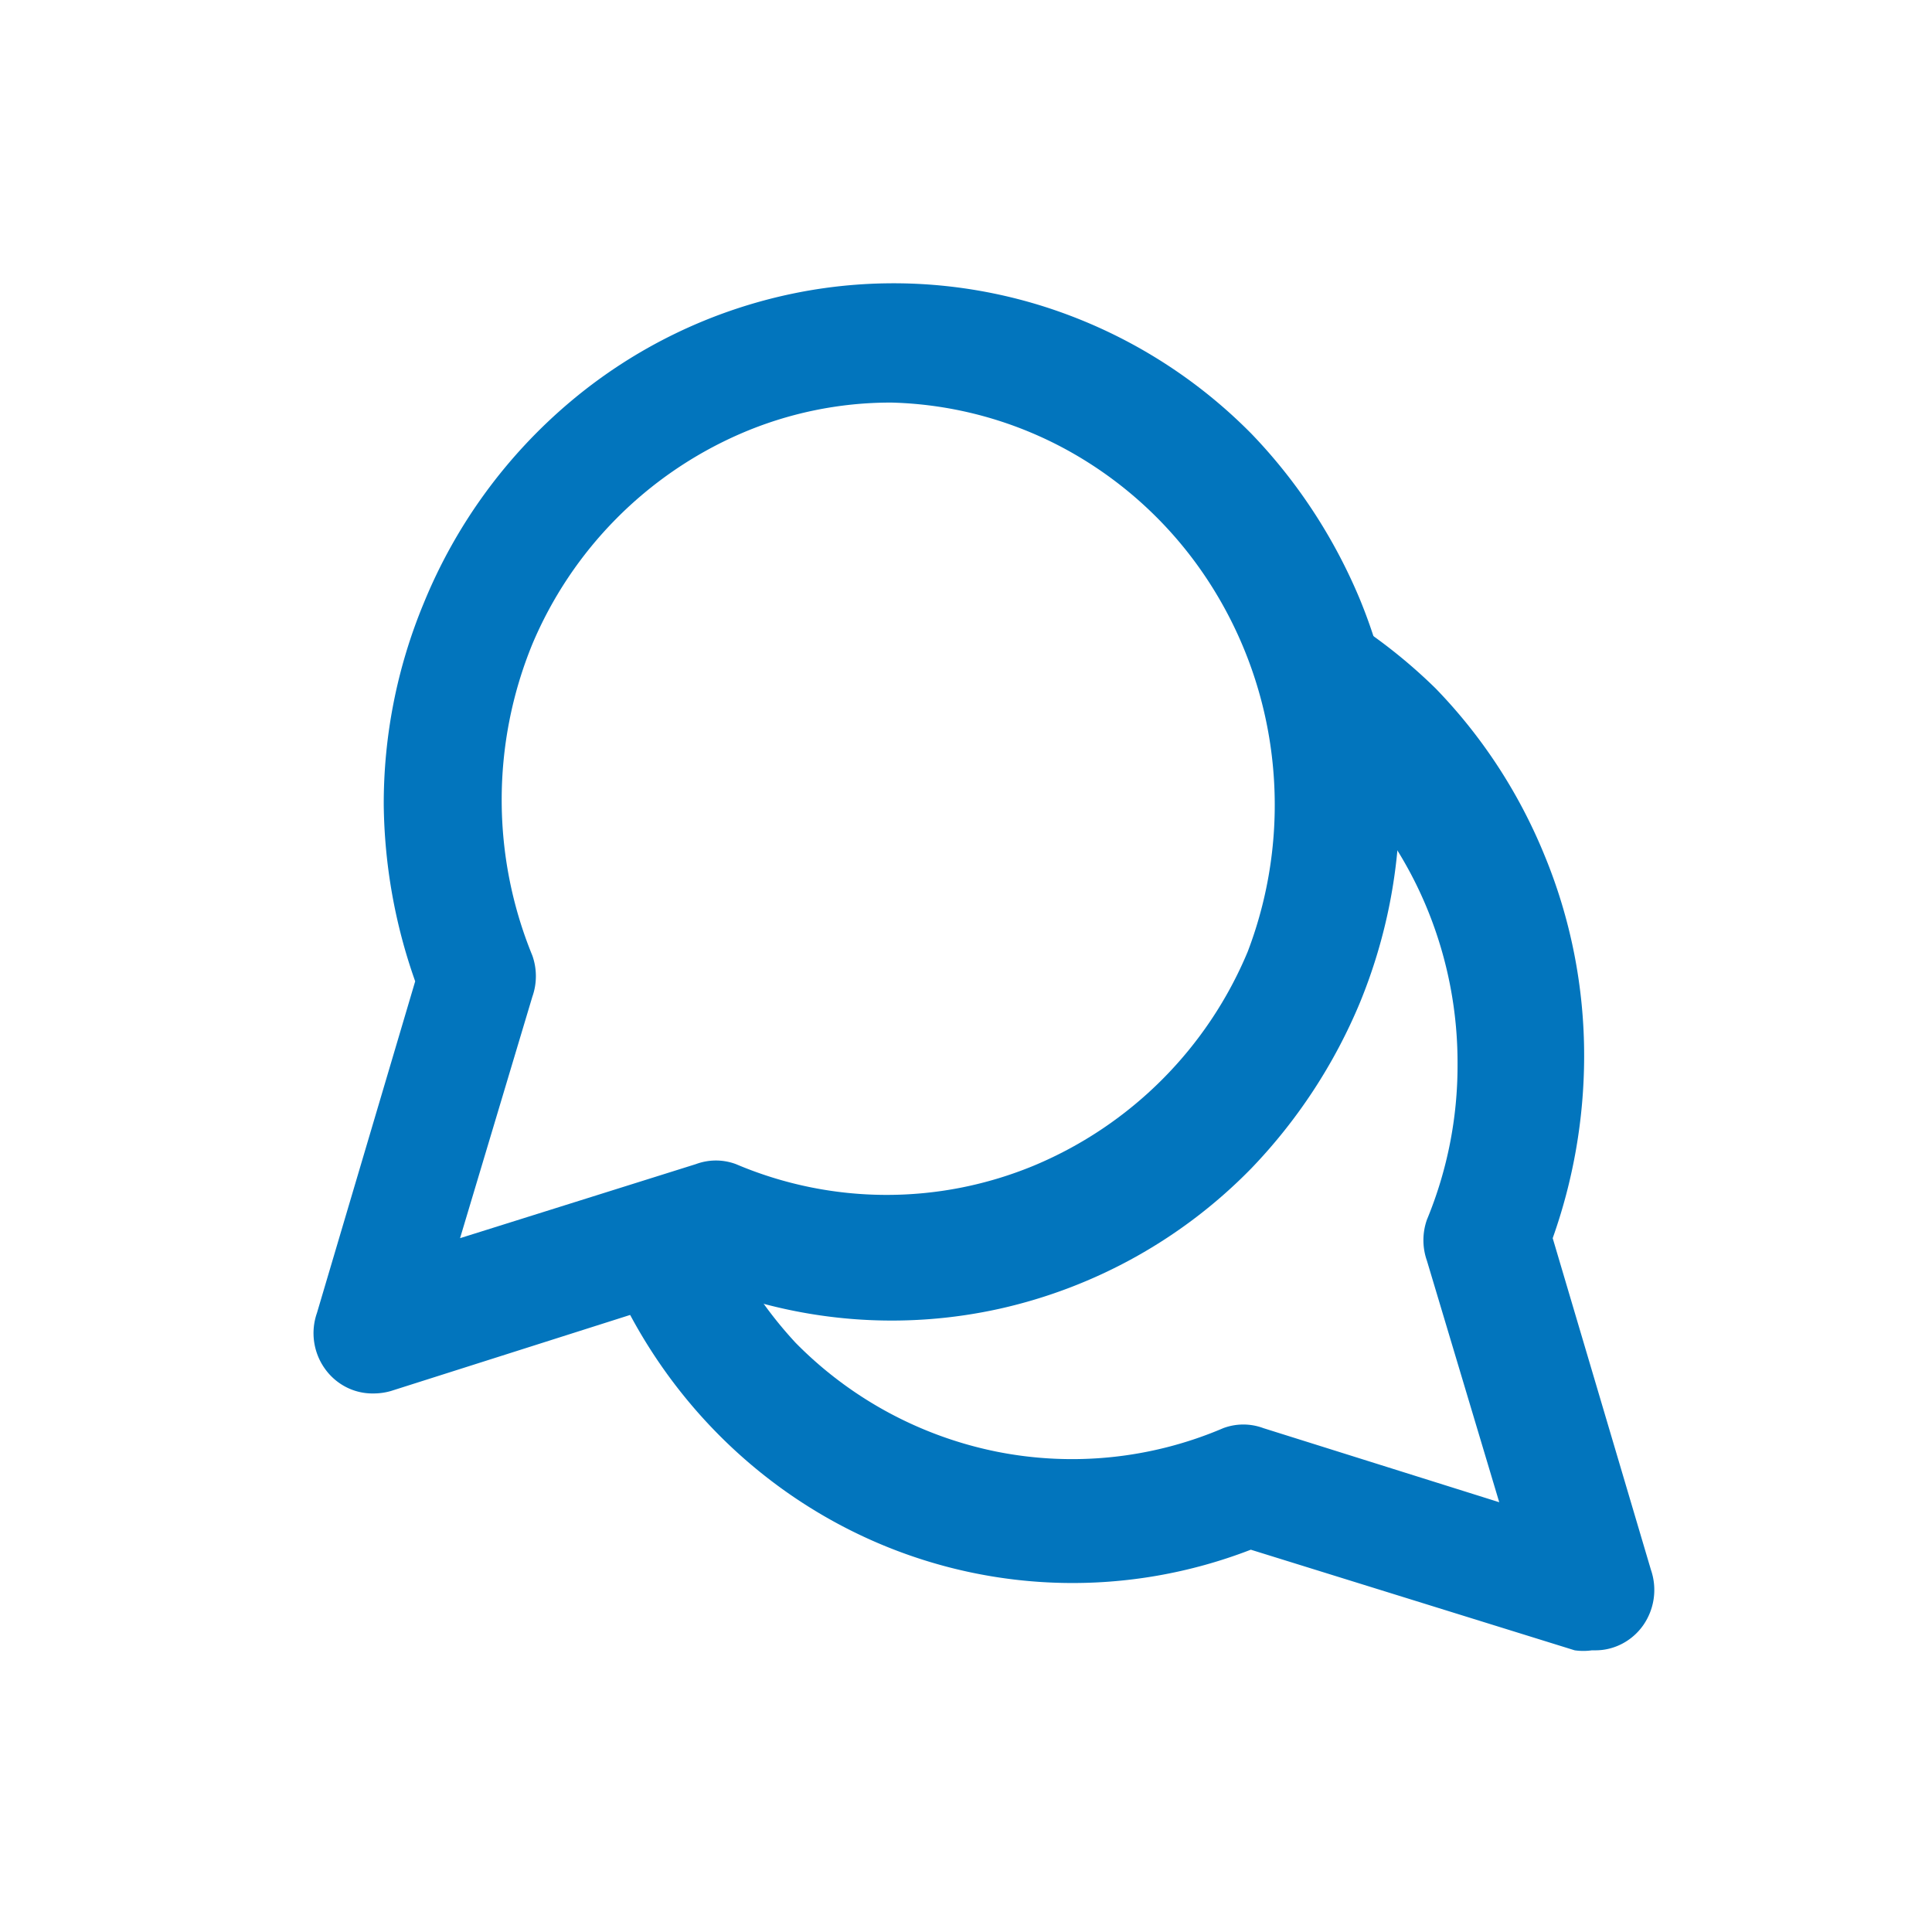 <svg width="40" height="40" fill="none" xmlns="http://www.w3.org/2000/svg">
    <path d="M7.733 28.85a1.196 1.196 0 0 1-.568-.132 1.228 1.228 0 0 1-.443-.387 1.267 1.267 0 0 1-.16-1.147l2.034-6.867a11.304 11.304 0 0 1-.651-3.65 10.82 10.82 0 0 1 .83-4.183 10.783 10.783 0 0 1 3.051-4.182 10.44 10.44 0 0 1 4.61-2.228c1.692-.346 3.44-.261 5.093.246a10.499 10.499 0 0 1 4.384 2.664c.952.99 1.714 2.155 2.246 3.434a10.991 10.991 0 0 1 0 8.333 11.12 11.12 0 0 1-2.246 3.433 10.478 10.478 0 0 1-5.203 2.909c-1.97.44-4.022.292-5.913-.425L8.091 28.8c-.116.033-.237.05-.358.05zM18.46 8.335a7.814 7.814 0 0 0-3.141.65 8.235 8.235 0 0 0-4.297 4.35 8.506 8.506 0 0 0 0 6.45c.097.275.097.576 0 .85l-1.497 5 4.882-1.533c.269-.1.562-.1.83 0 1.977.84 4.197.85 6.18.026a8.232 8.232 0 0 0 4.416-4.426 8.518 8.518 0 0 0 .513-3.924 8.463 8.463 0 0 0-1.313-3.723 8.215 8.215 0 0 0-2.842-2.683 7.992 7.992 0 0 0-3.731-1.037z" fill="#0275BD"/>
    <path d="M32.96 34.168c-.118.017-.239.017-.358 0l-6.705-2.083c-2.52.974-5.308.914-7.786-.166-2.477-1.08-4.452-3.099-5.511-5.634a1.238 1.238 0 0 1 .216-1.39c.114-.12.25-.214.402-.277a1.198 1.198 0 0 1 1.351.23c.118.114.212.252.277.404a8.456 8.456 0 0 0 1.627 2.55 8.08 8.08 0 0 0 4.167 2.254 7.96 7.96 0 0 0 4.687-.488c.268-.1.562-.1.83 0l4.883 1.534-1.497-5a1.278 1.278 0 0 1 0-.85 8.336 8.336 0 0 0 .634-3.217 8.387 8.387 0 0 0-.607-3.167 8.232 8.232 0 0 0-1.753-2.683 9.28 9.28 0 0 0-1.09-1.183 1.234 1.234 0 0 1-.564-.803 1.279 1.279 0 0 1 .181-.97c.093-.141.214-.26.353-.352a1.201 1.201 0 0 1 1.397.058c.582.385 1.127.826 1.628 1.317.957.986 1.72 2.151 2.246 3.433.552 1.328.834 2.757.83 4.2a11.286 11.286 0 0 1-.651 3.75l2.034 6.867a1.278 1.278 0 0 1-.16 1.147 1.227 1.227 0 0 1-.444.387c-.176.09-.37.136-.568.132h-.048z" fill="#0275BD"/>
</svg>
